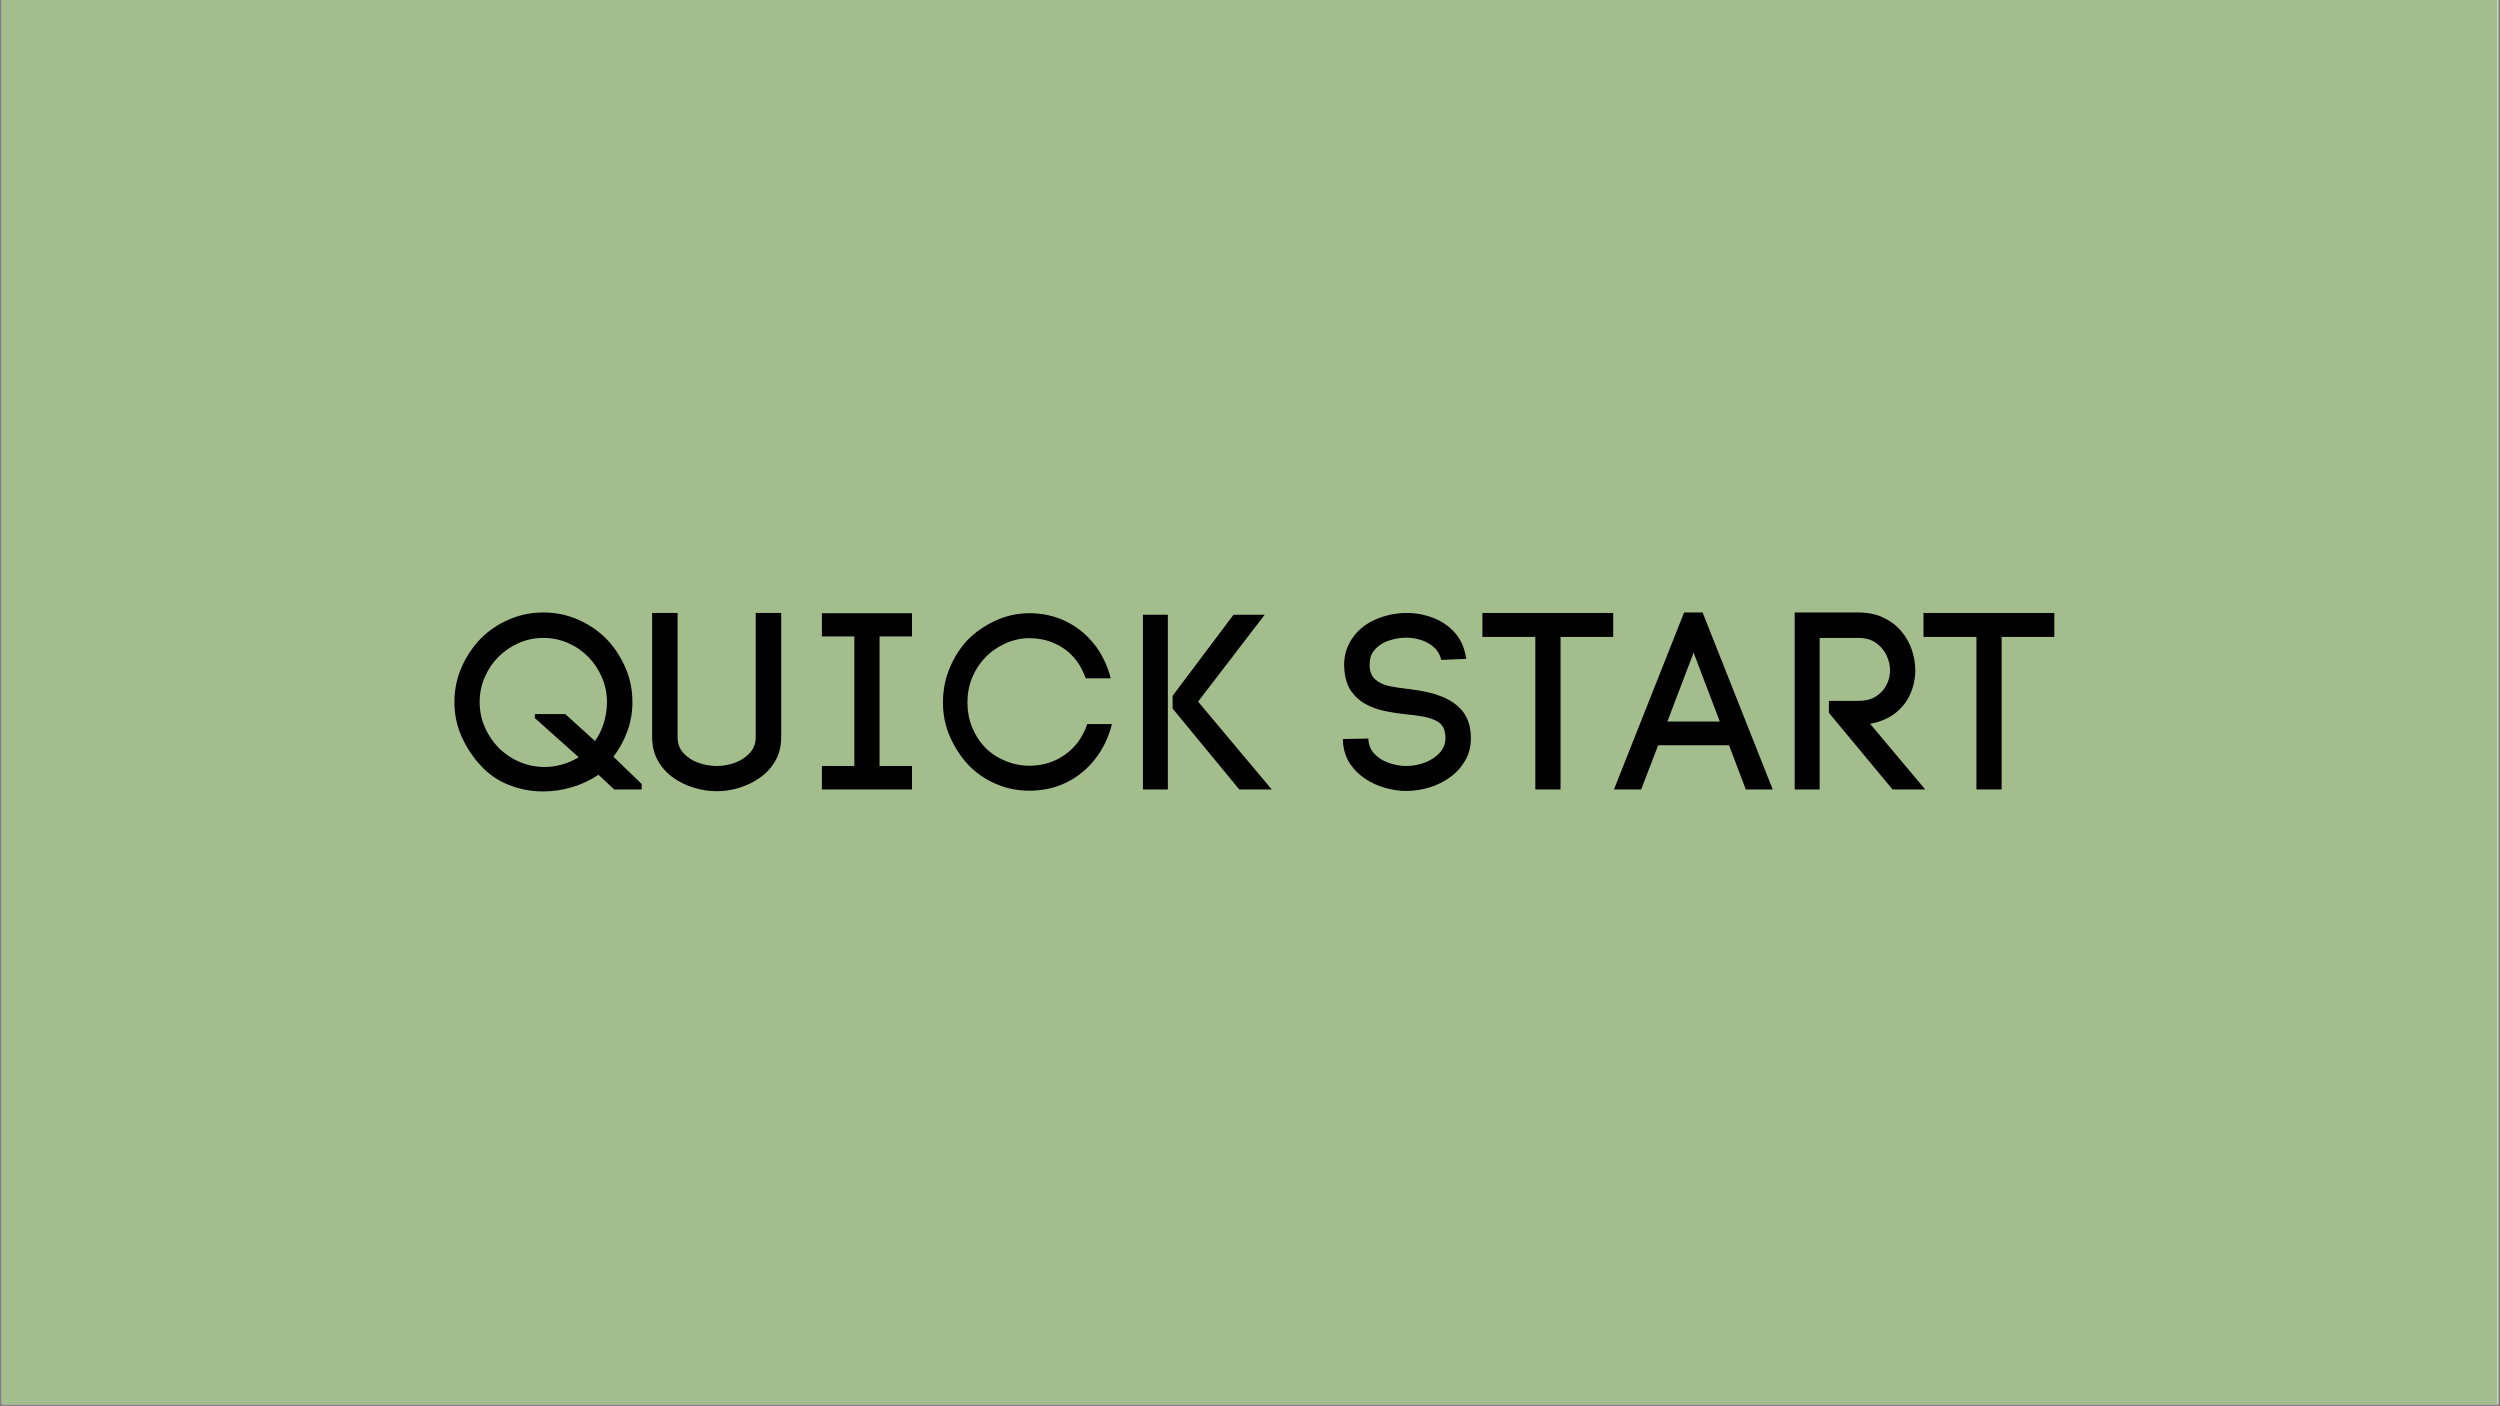 <svg version="1.0" preserveAspectRatio="xMidYMid meet" height="900" viewBox="0 0 1200 675" zoomAndPan="magnify" width="1600" xmlns:xlink="http://www.w3.org/1999/xlink" xmlns="http://www.w3.org/2000/svg"><rect x="0" y="0" width="1200" height="675" fill="#808080" stroke="none"/><defs><g></g><clipPath id="f7d1e71701"><path clip-rule="nonzero" d="M 0.887 0 L 1199.113 0 L 1199.113 674 L 0.887 674 Z M 0.887 0"></path></clipPath><clipPath id="03c88b8b8f"><path clip-rule="nonzero" d="M 0.887 0 L 1199 0 L 1199 674 L 0.887 674 Z M 0.887 0"></path></clipPath></defs><g clip-path="url(#f7d1e71701)"><path fill-rule="nonzero" fill-opacity="1" d="M 0.887 0 L 1199.113 0 L 1199.113 674 L 0.887 674 Z M 0.887 0" fill="#ffffff"></path><path fill-rule="nonzero" fill-opacity="1" d="M 0.887 0 L 1199.113 0 L 1199.113 674 L 0.887 674 Z M 0.887 0" fill="#ffffff"></path></g><g clip-path="url(#03c88b8b8f)"><path fill-rule="nonzero" fill-opacity="1" d="M 0.887 0 L 1198.82 0 L 1198.82 674 L 0.887 674 Z M 0.887 0" fill="#a3be8c"></path></g><g fill-opacity="1" fill="#000000"><g transform="translate(213.093, 378.939)"><g><path d="M 94.906 -2.641 L 94.906 0 L 81.719 0 L 74.172 -7.062 C 70.098 -4.352 65.785 -2.336 61.234 -1.016 C 56.68 0.297 52.164 0.953 47.688 0.953 C 41.852 0.953 36.301 -0.102 31.031 -2.219 C 25.758 -4.332 21.25 -7.469 17.5 -11.625 C 13.82 -15.613 10.82 -20.188 8.5 -25.344 C 6.188 -30.5 5.031 -36.031 5.031 -41.938 C 5.031 -47.852 6.164 -53.406 8.438 -58.594 C 10.719 -63.789 13.738 -68.344 17.5 -72.25 C 21.332 -76.164 25.863 -79.258 31.094 -81.531 C 36.32 -83.812 41.852 -84.953 47.688 -84.953 C 53.602 -84.953 59.156 -83.812 64.344 -81.531 C 69.539 -79.258 74.098 -76.164 78.016 -72.25 C 81.766 -68.344 84.773 -63.789 87.047 -58.594 C 89.328 -53.406 90.469 -47.852 90.469 -41.938 C 90.469 -36.988 89.648 -32.297 88.016 -27.859 C 86.379 -23.422 84.16 -19.367 81.359 -15.703 Z M 72.5 -23.25 C 74.332 -25.801 75.75 -28.711 76.75 -31.984 C 77.75 -35.266 78.25 -38.582 78.25 -41.938 C 78.25 -46.176 77.426 -50.172 75.781 -53.922 C 74.145 -57.672 71.973 -60.906 69.266 -63.625 C 66.547 -66.426 63.328 -68.645 59.609 -70.281 C 55.898 -71.914 51.926 -72.734 47.688 -72.734 C 43.531 -72.734 39.594 -71.914 35.875 -70.281 C 32.164 -68.645 28.914 -66.426 26.125 -63.625 C 23.406 -60.906 21.227 -57.672 19.594 -53.922 C 17.957 -50.172 17.141 -46.176 17.141 -41.938 C 17.141 -37.707 17.957 -33.711 19.594 -29.953 C 21.227 -26.203 23.406 -22.926 26.125 -20.125 C 29.156 -17.094 32.586 -14.773 36.422 -13.172 C 40.254 -11.578 44.172 -10.781 48.172 -10.781 C 53.922 -10.781 59.43 -12.336 64.703 -15.453 L 43.625 -34.266 L 43.625 -36.188 L 58.234 -36.188 Z M 72.5 -23.25"></path></g></g></g><g fill-opacity="1" fill="#000000"><g transform="translate(303.798, 378.939)"><g><path d="M 40.266 0.844 C 36.586 0.844 32.91 0.285 29.234 -0.828 C 25.555 -1.953 22.219 -3.594 19.219 -5.75 C 16.227 -7.906 13.816 -10.598 11.984 -13.828 C 10.148 -17.066 9.234 -20.844 9.234 -25.156 L 9.234 -84.719 L 21.453 -84.719 L 21.453 -25.047 C 21.453 -22.004 22.41 -19.445 24.328 -17.375 C 26.242 -15.301 28.641 -13.766 31.516 -12.766 C 34.391 -11.766 37.305 -11.266 40.266 -11.266 C 43.223 -11.266 46.117 -11.781 48.953 -12.812 C 51.785 -13.852 54.16 -15.41 56.078 -17.484 C 57.992 -19.566 58.953 -22.125 58.953 -25.156 L 58.953 -84.719 L 71.172 -84.719 L 71.172 -25.047 C 71.172 -20.805 70.254 -17.066 68.422 -13.828 C 66.586 -10.598 64.148 -7.906 61.109 -5.75 C 58.078 -3.594 54.742 -1.953 51.109 -0.828 C 47.473 0.285 43.859 0.844 40.266 0.844 Z M 40.266 0.844"></path></g></g></g><g fill-opacity="1" fill="#000000"><g transform="translate(384.199, 378.939)"><g><path d="M 37.984 -73.453 L 37.984 -11.266 L 53.562 -11.266 L 53.562 0 L 10.312 0 L 10.312 -11.266 L 25.891 -11.266 L 25.891 -73.453 L 10.312 -73.453 L 10.312 -84.594 L 53.562 -84.594 L 53.562 -73.453 Z M 37.984 -73.453"></path></g></g></g><g fill-opacity="1" fill="#000000"><g transform="translate(447.945, 378.939)"><g><path d="M 4.672 -41.703 C 4.672 -47.609 5.75 -53.141 7.906 -58.297 C 10.062 -63.453 12.938 -67.945 16.531 -71.781 C 20.207 -75.531 24.641 -78.602 29.828 -81 C 35.023 -83.395 40.461 -84.594 46.141 -84.594 C 52.523 -84.594 58.375 -83.297 63.688 -80.703 C 69 -78.109 73.508 -74.473 77.219 -69.797 C 80.938 -65.129 83.598 -59.641 85.203 -53.328 L 73.219 -53.328 C 70.977 -59.641 67.441 -64.43 62.609 -67.703 C 57.773 -70.973 52.285 -72.609 46.141 -72.609 C 42.141 -72.609 38.258 -71.75 34.5 -70.031 C 30.75 -68.32 27.555 -66.066 24.922 -63.266 C 22.285 -60.547 20.207 -57.348 18.688 -53.672 C 17.176 -50.004 16.422 -46.016 16.422 -41.703 C 16.422 -37.547 17.156 -33.629 18.625 -29.953 C 20.102 -26.273 22.16 -23.039 24.797 -20.25 C 27.441 -17.531 30.66 -15.375 34.453 -13.781 C 38.242 -12.188 42.141 -11.391 46.141 -11.391 C 52.523 -11.391 58.211 -13.145 63.203 -16.656 C 68.203 -20.164 71.781 -25.078 73.938 -31.391 L 85.797 -31.391 C 84.203 -25.078 81.523 -19.504 77.766 -14.672 C 74.016 -9.836 69.441 -6.082 64.047 -3.406 C 58.648 -0.738 52.68 0.594 46.141 0.594 C 40.461 0.594 35.086 -0.5 30.016 -2.688 C 24.941 -4.883 20.566 -7.906 16.891 -11.75 C 13.297 -15.582 10.359 -20.07 8.078 -25.219 C 5.805 -30.375 4.672 -35.867 4.672 -41.703 Z M 4.672 -41.703"></path></g></g></g><g fill-opacity="1" fill="#000000"><g transform="translate(538.291, 378.939)"><g><path d="M 22.281 0 L 10.312 0 L 10.312 -83.875 L 22.281 -83.875 Z M 53.797 -83.875 L 68.781 -83.875 L 36.781 -42.172 L 72.141 0 L 56.562 0 L 24.562 -38.828 L 24.562 -44.938 Z M 53.797 -83.875"></path></g></g></g><g fill-opacity="1" fill="#000000"><g transform="translate(609.705, 378.939)"><g></g></g></g><g fill-opacity="1" fill="#000000"><g transform="translate(639.541, 378.939)"><g><path d="M 52.25 -62.188 C 51.688 -64.664 50.523 -66.68 48.766 -68.234 C 47.016 -69.797 44.957 -70.957 42.594 -71.719 C 40.238 -72.477 37.863 -72.859 35.469 -72.859 C 32.594 -72.859 29.719 -72.359 26.844 -71.359 C 23.969 -70.359 21.648 -68.738 19.891 -66.5 C 19.172 -65.625 18.648 -64.609 18.328 -63.453 C 18.016 -62.297 17.859 -61.117 17.859 -59.922 C 17.859 -56.723 18.797 -54.32 20.672 -52.719 C 22.547 -51.125 24.941 -50.047 27.859 -49.484 C 30.773 -48.93 33.789 -48.492 36.906 -48.172 C 39.781 -47.848 42.734 -47.348 45.766 -46.672 C 48.805 -45.992 51.703 -45.016 54.453 -43.734 C 57.211 -42.453 59.609 -40.734 61.641 -38.578 C 63.68 -36.422 65.102 -33.664 65.906 -30.312 C 66.301 -28.32 66.5 -26.484 66.5 -24.797 C 66.5 -20.723 65.598 -17.109 63.797 -13.953 C 62.004 -10.805 59.609 -8.133 56.609 -5.938 C 53.617 -3.738 50.266 -2.078 46.547 -0.953 C 42.836 0.16 39.102 0.719 35.344 0.719 C 32.156 0.719 28.863 0.238 25.469 -0.719 C 22.07 -1.676 18.914 -3.094 16 -4.969 C 13.082 -6.844 10.645 -9.195 8.688 -12.031 C 6.727 -14.875 5.551 -18.172 5.156 -21.922 L 5.031 -24.203 L 17.25 -24.438 L 17.375 -22.641 L 17.375 -23.125 C 17.695 -20.57 18.797 -18.395 20.672 -16.594 C 22.547 -14.801 24.844 -13.461 27.562 -12.578 C 30.281 -11.703 32.914 -11.266 35.469 -11.266 C 38.5 -11.266 41.453 -11.801 44.328 -12.875 C 47.211 -13.957 49.594 -15.516 51.469 -17.547 C 53.344 -19.586 54.281 -22.047 54.281 -24.922 C 54.281 -25.805 54.16 -26.766 53.922 -27.797 C 53.441 -29.953 52.266 -31.566 50.391 -32.641 C 48.516 -33.723 46.254 -34.504 43.609 -34.984 C 40.973 -35.461 38.258 -35.82 35.469 -36.062 C 32.195 -36.383 28.879 -36.883 25.516 -37.562 C 22.16 -38.238 19.047 -39.336 16.172 -40.859 C 13.297 -42.379 10.922 -44.477 9.047 -47.156 C 7.172 -49.832 6.07 -53.363 5.75 -57.75 L 5.75 -57.641 C 5.75 -58.035 5.727 -58.391 5.688 -58.703 C 5.645 -59.023 5.625 -59.348 5.625 -59.672 C 5.625 -64.867 7.188 -69.504 10.312 -73.578 C 13.102 -77.254 16.816 -80.031 21.453 -81.906 C 26.086 -83.781 30.836 -84.719 35.703 -84.719 C 40.016 -84.719 44.227 -83.938 48.344 -82.375 C 52.457 -80.82 55.953 -78.426 58.828 -75.188 C 61.711 -71.957 63.516 -67.785 64.234 -62.672 Z M 52.25 -62.188"></path></g></g></g><g fill-opacity="1" fill="#000000"><g transform="translate(710.836, 378.939)"><g><path d="M 26.125 -73.219 L 0.719 -73.219 L 0.719 -84.719 L 63.516 -84.719 L 63.516 -73.219 L 38.219 -73.219 L 38.219 0 L 26.125 0 Z M 26.125 -73.219"></path></g></g></g><g fill-opacity="1" fill="#000000"><g transform="translate(775.18, 378.939)"><g><path d="M 20.734 -21.203 L 12.578 0 L -0.484 0 L 33.188 -84.953 L 42.062 -84.953 L 75.734 0 L 62.797 0 L 54.766 -21.203 Z M 50.328 -32.594 L 37.75 -65.672 L 25.156 -32.594 Z M 50.328 -32.594"></path></g></g></g><g fill-opacity="1" fill="#000000"><g transform="translate(851.148, 378.939)"><g><path d="M 40.859 -42.531 C 44.297 -42.531 47.129 -43.25 49.359 -44.688 C 51.598 -46.133 53.273 -47.973 54.391 -50.203 C 55.516 -52.441 56.078 -54.758 56.078 -57.156 C 56.078 -59.551 55.516 -61.945 54.391 -64.344 C 53.273 -66.738 51.598 -68.734 49.359 -70.328 C 47.129 -71.93 44.297 -72.734 40.859 -72.734 L 22.281 -72.734 L 22.281 0 L 10.312 0 L 10.312 -84.953 L 40.859 -84.953 C 45.41 -84.953 49.406 -84.133 52.844 -82.5 C 56.281 -80.863 59.133 -78.707 61.406 -76.031 C 63.688 -73.352 65.383 -70.375 66.5 -67.094 C 67.625 -63.82 68.188 -60.508 68.188 -57.156 C 68.188 -53.238 67.383 -49.461 65.781 -45.828 C 64.188 -42.191 61.77 -39.113 58.531 -36.594 C 55.301 -34.082 51.289 -32.391 46.5 -31.516 L 72.969 0 L 57.281 0 L 26.719 -36.781 L 26.719 -42.531 Z M 40.859 -42.531"></path></g></g></g><g fill-opacity="1" fill="#000000"><g transform="translate(922.562, 378.939)"><g><path d="M 26.125 -73.219 L 0.719 -73.219 L 0.719 -84.719 L 63.516 -84.719 L 63.516 -73.219 L 38.219 -73.219 L 38.219 0 L 26.125 0 Z M 26.125 -73.219"></path></g></g></g></svg>